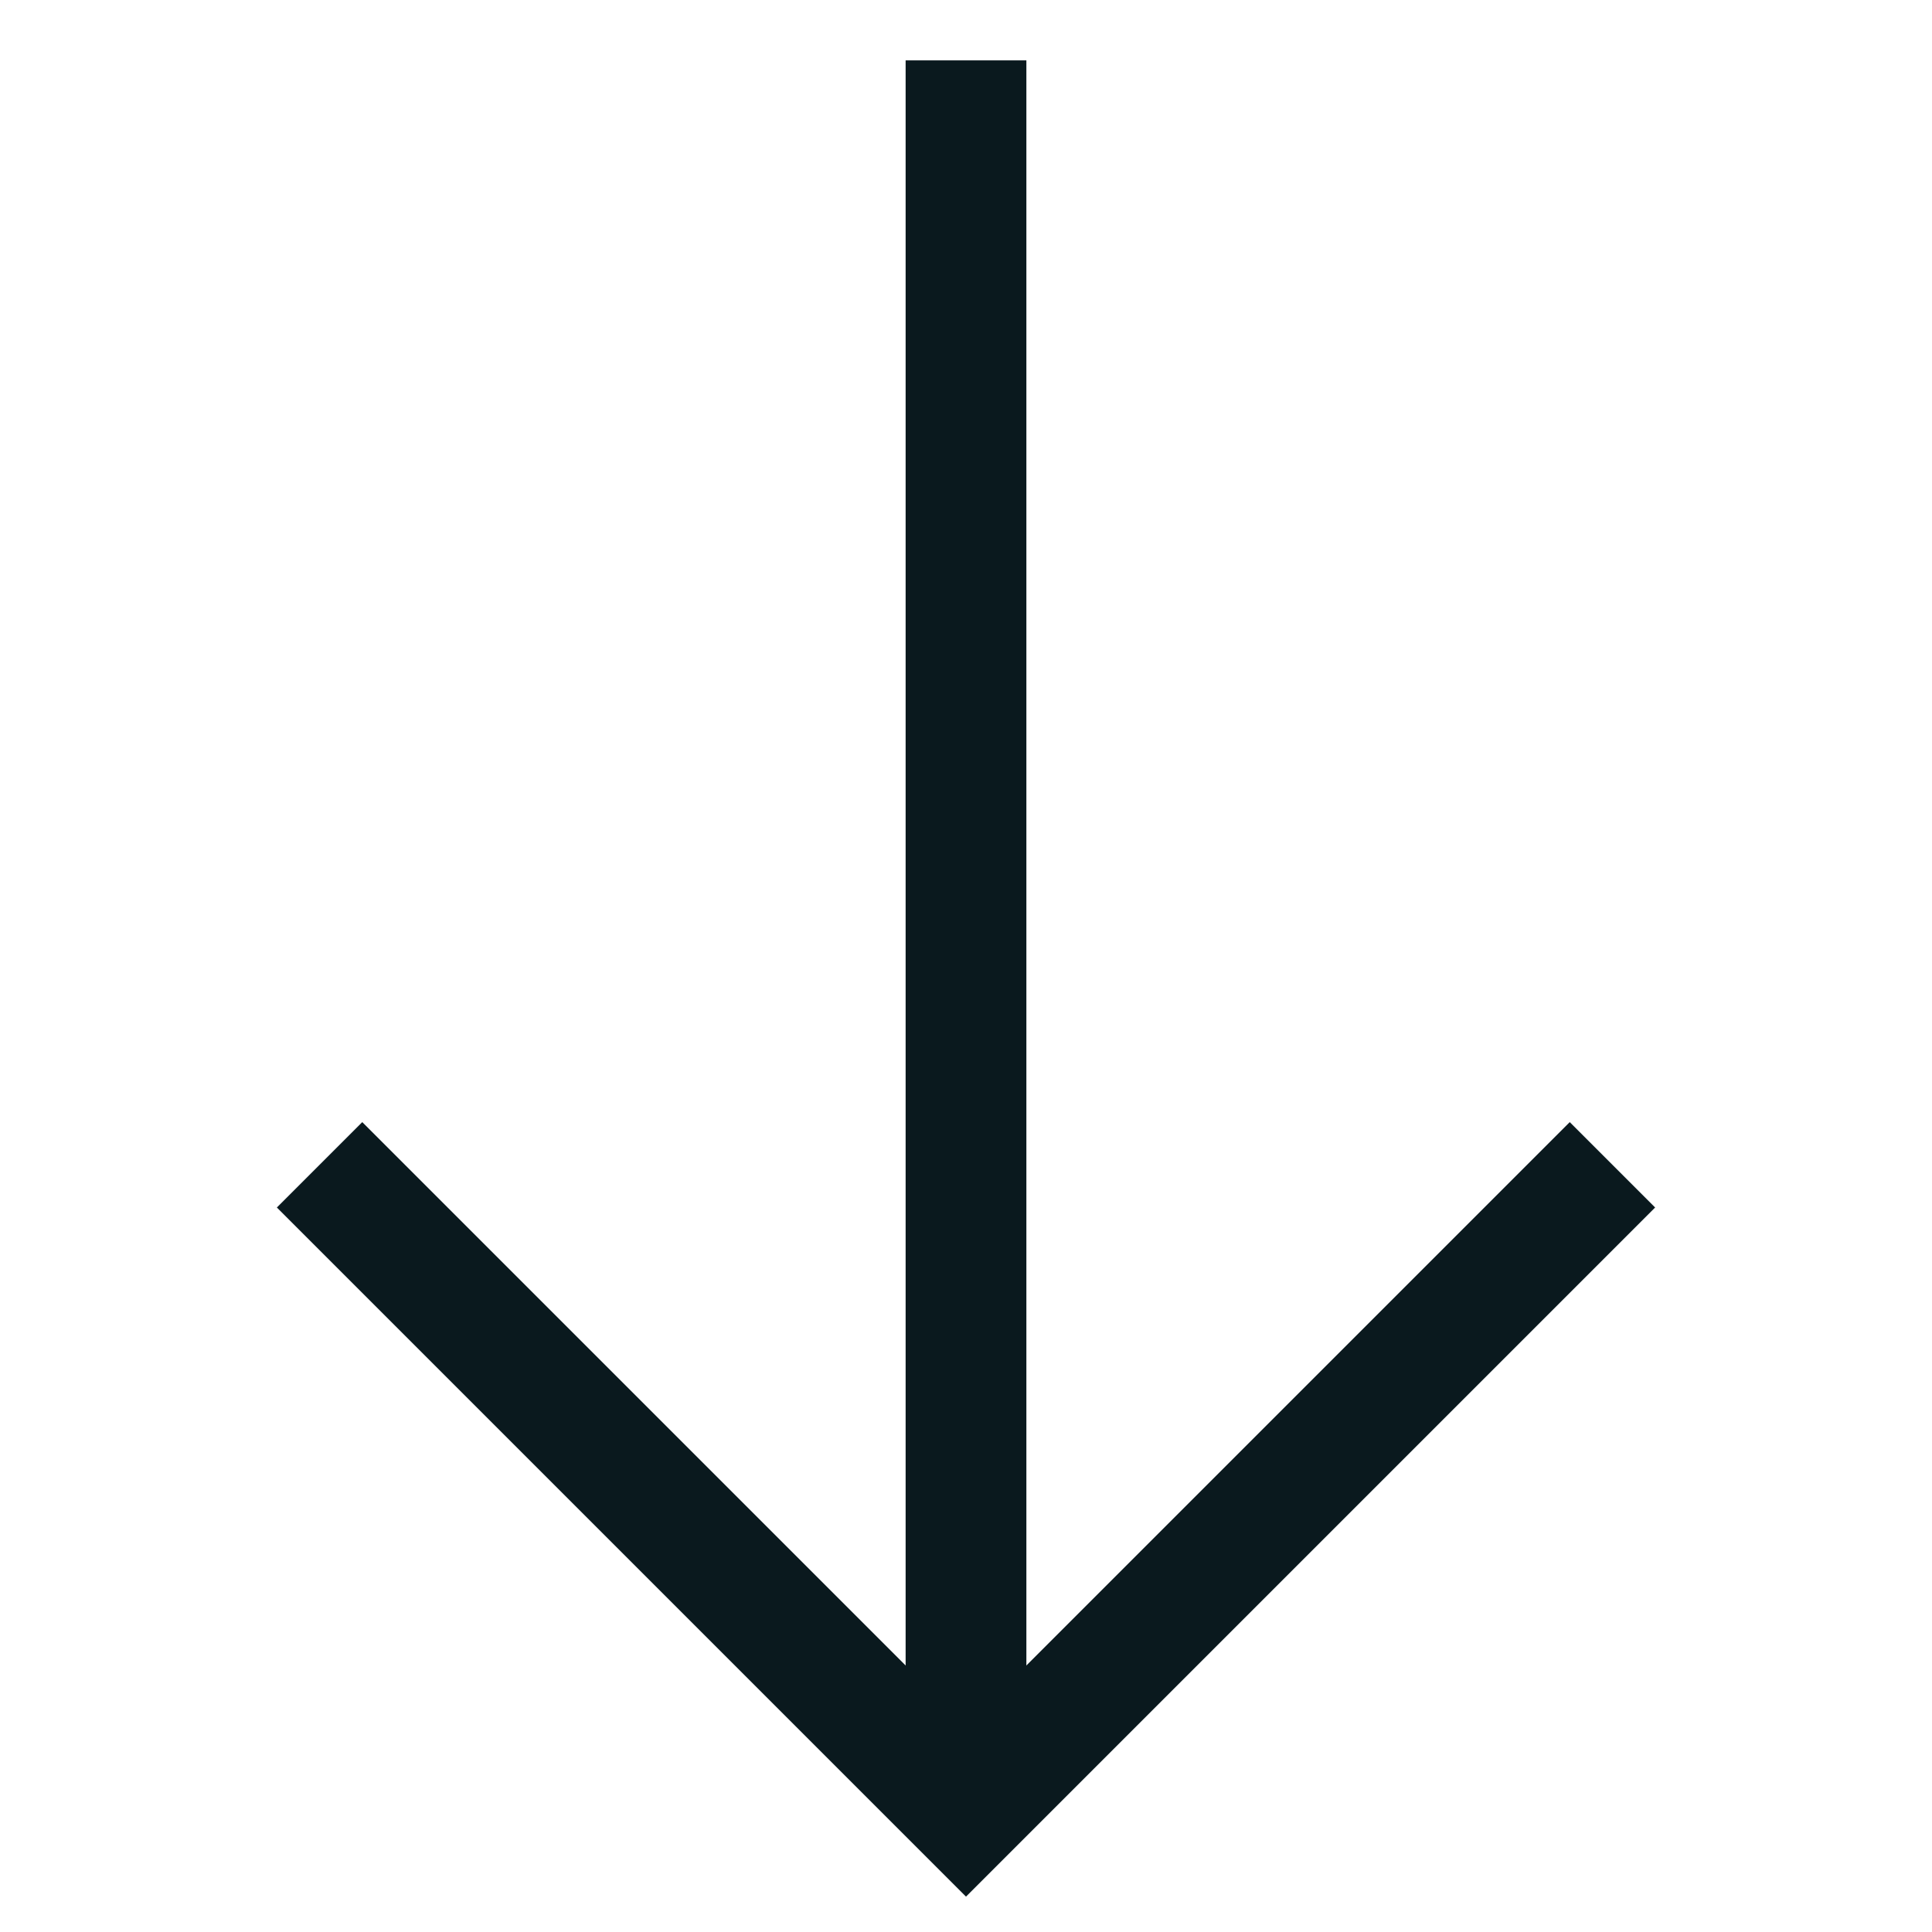 <?xml version="1.0" encoding="UTF-8"?> <svg xmlns="http://www.w3.org/2000/svg" width="16" height="16" viewBox="0 0 16 16" fill="none"><path d="M13 10L8 15L3 10" stroke="#0A191E" stroke-linecap="square"></path><path d="M8 1L8 14" stroke="#0A191E" stroke-linecap="square"></path></svg> 